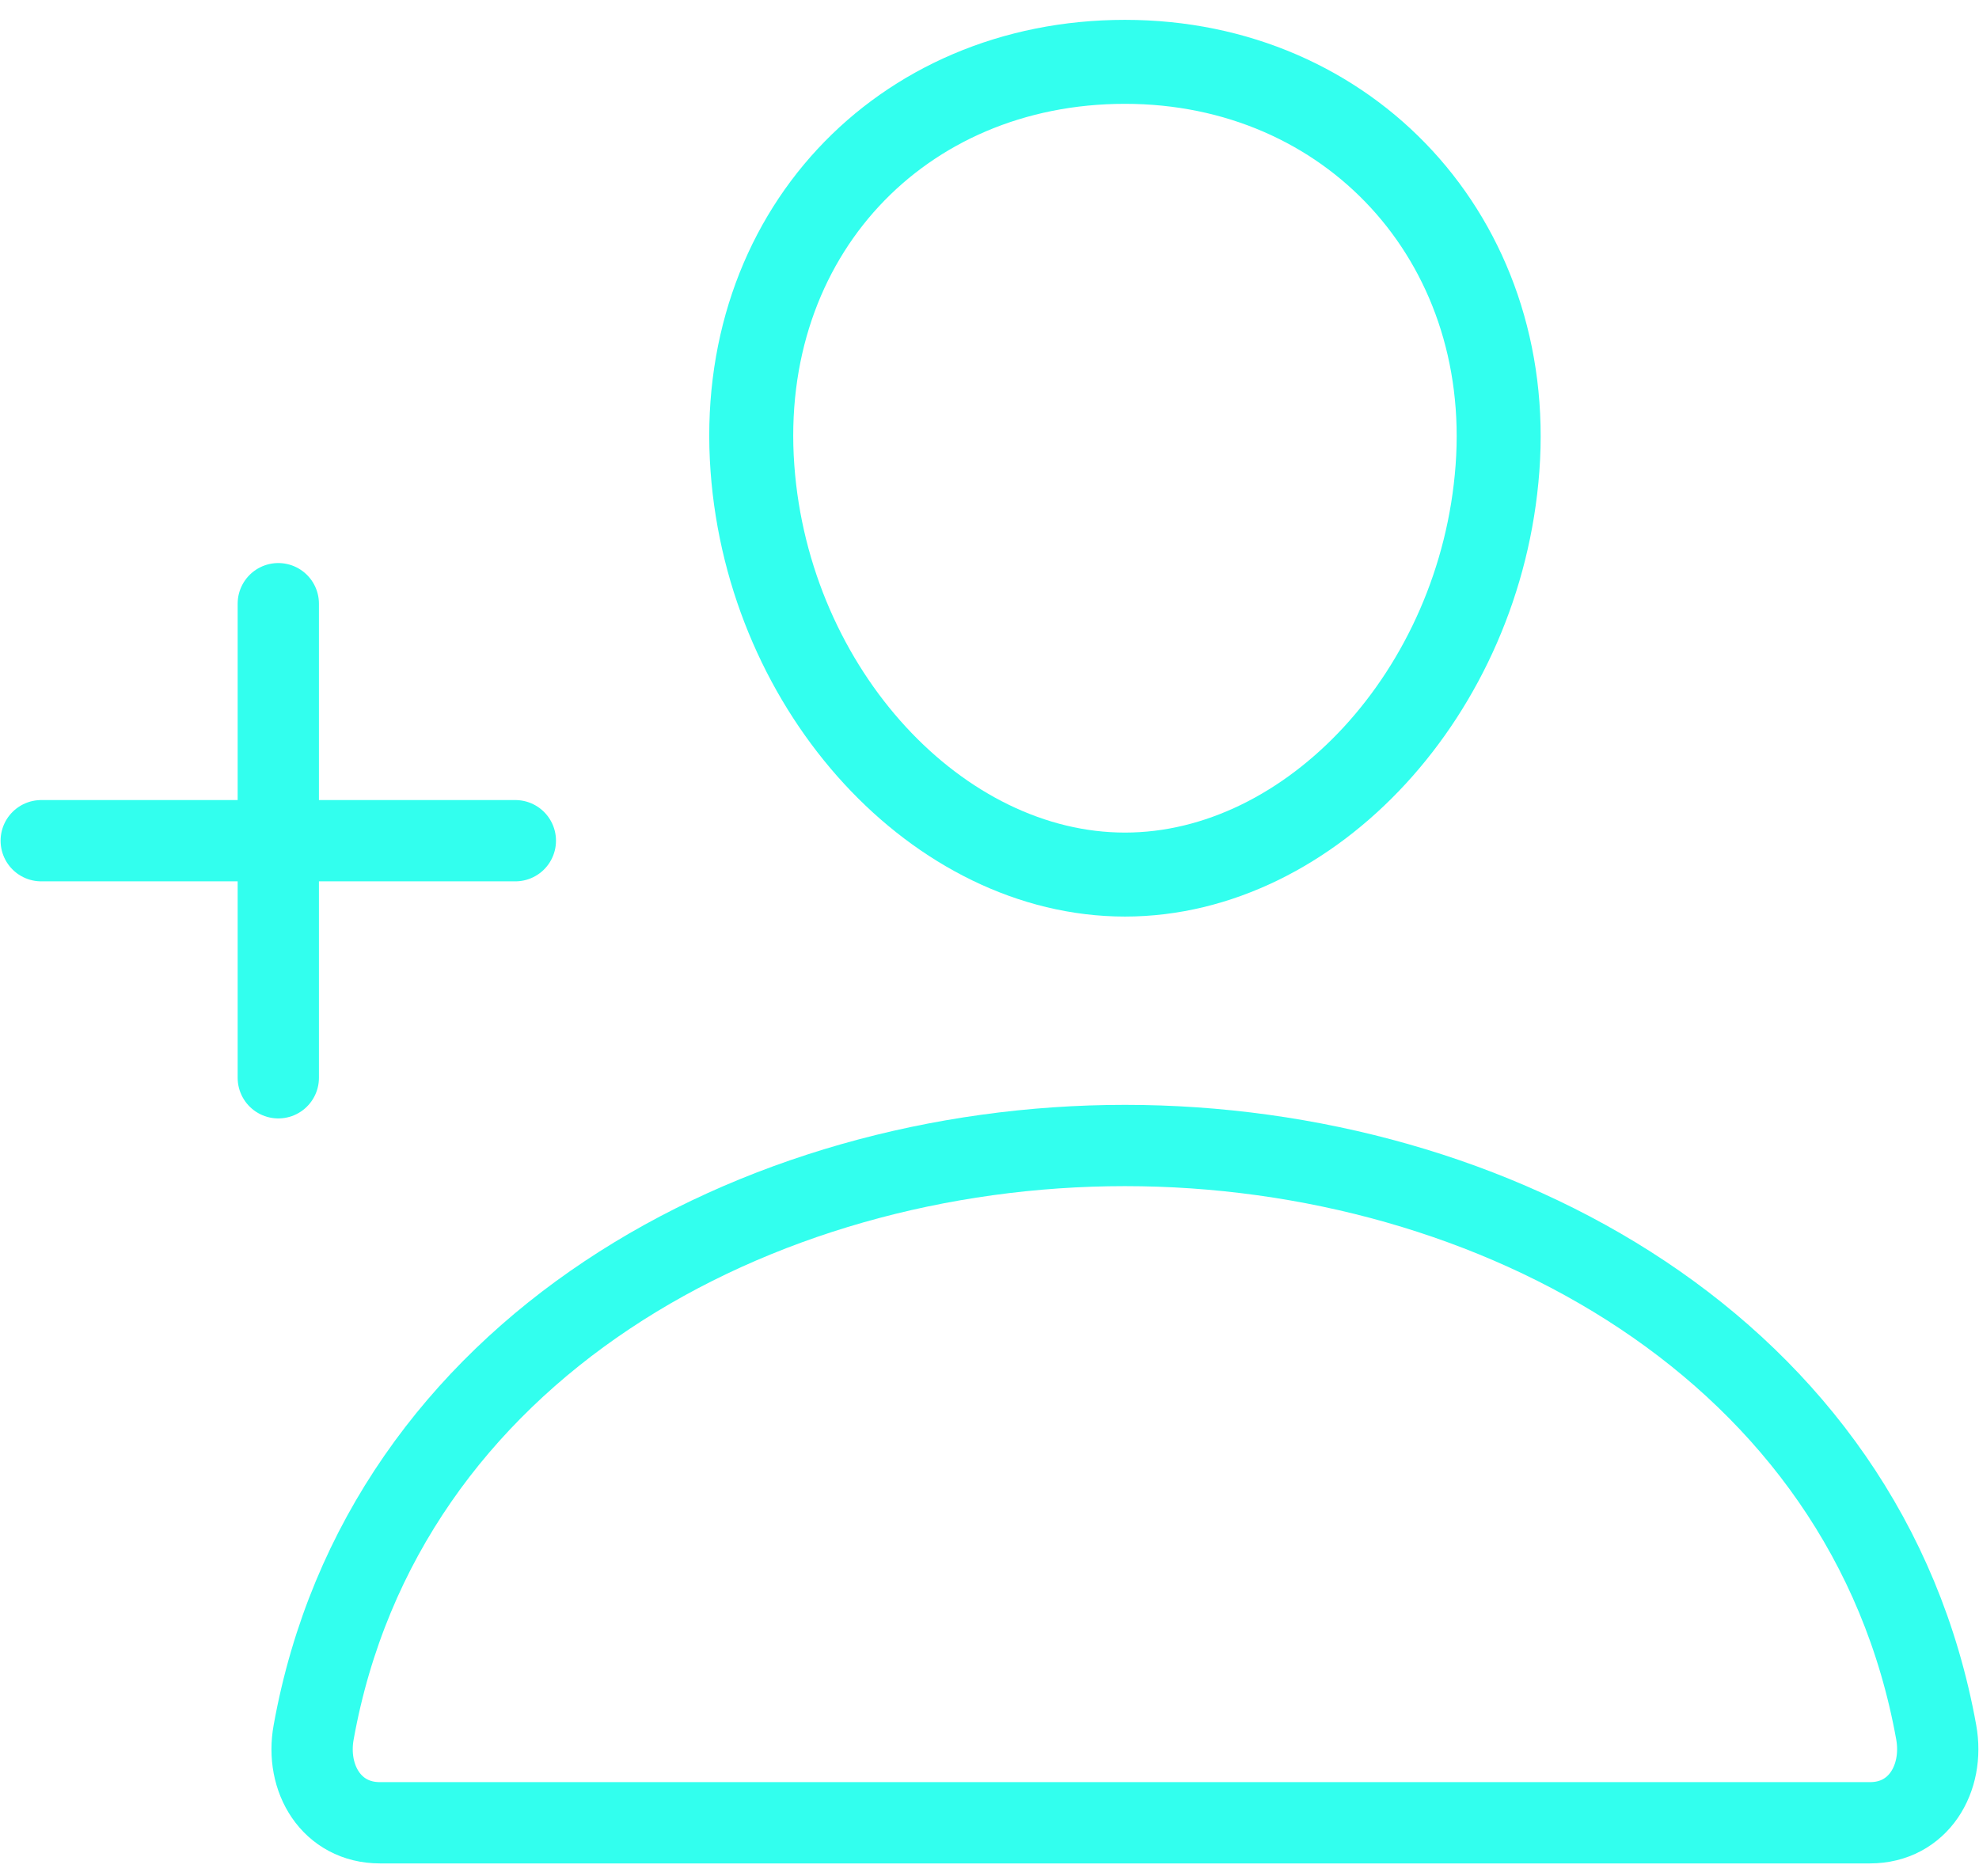 <?xml version="1.0" encoding="UTF-8"?> <svg xmlns="http://www.w3.org/2000/svg" width="96" height="91" viewBox="0 0 96 91" fill="none"> <path d="M72.642 22.714C71.837 33.57 63.606 42.427 54.571 42.427C45.536 42.427 37.291 33.572 36.5 22.714C35.679 11.419 43.688 3 54.571 3C65.455 3 73.463 11.625 72.642 22.714Z" stroke="#32FFEE" stroke-width="4.074" stroke-linecap="round" stroke-linejoin="round"></path> <path d="M54.569 55.57C36.704 55.57 18.571 65.427 15.216 84.031C14.805 86.274 16.08 88.426 18.43 88.426H90.711C93.06 88.426 94.329 86.274 93.924 84.031C90.567 65.427 72.434 55.57 54.569 55.57Z" stroke="#32FFEE" stroke-width="3.943" stroke-miterlimit="10"></path> <path d="M13.5 29.286V52.285" stroke="#32FFEE" stroke-width="3.943" stroke-linecap="round" stroke-linejoin="round"></path> <path d="M24.999 40.784H2" stroke="#32FFEE" stroke-width="3.943" stroke-linecap="round" stroke-linejoin="round"></path> </svg> 